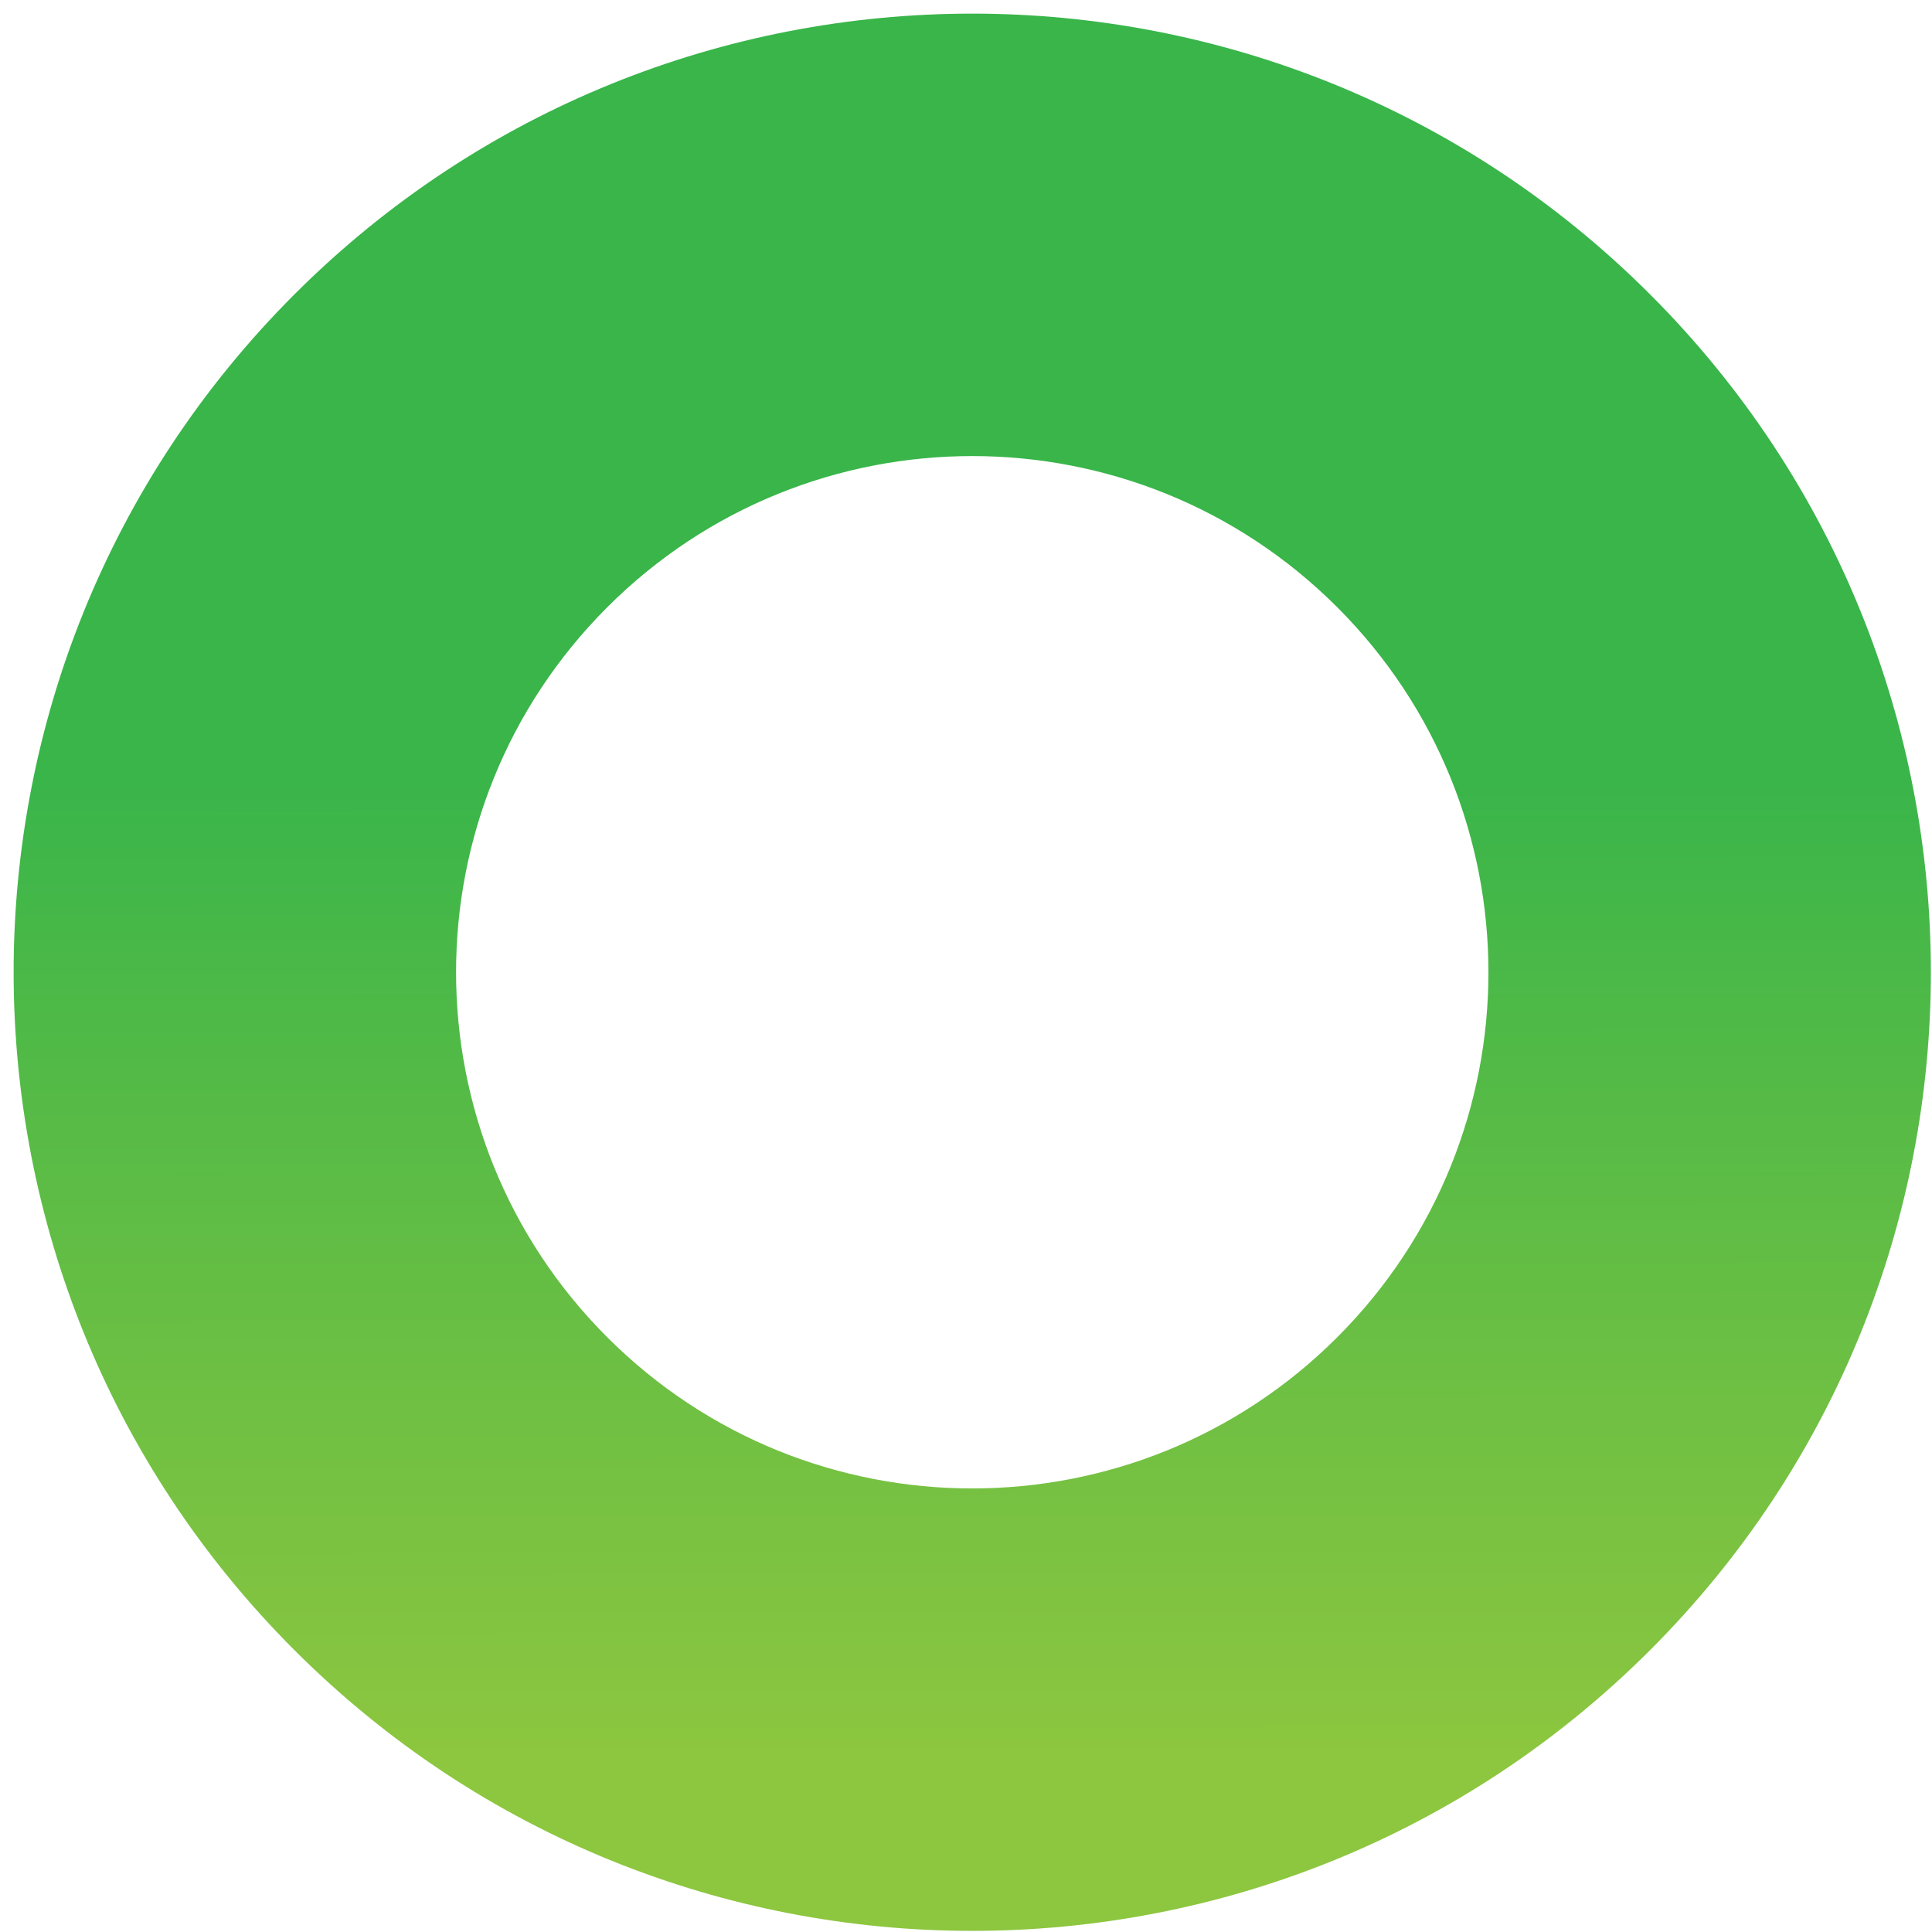 <svg width="131" height="131" viewBox="0 0 131 131" fill="none" xmlns="http://www.w3.org/2000/svg">
<path fill-rule="evenodd" clip-rule="evenodd" d="M41.175 41.175C27.507 54.843 27.507 77.004 41.175 90.673C54.843 104.341 77.004 104.341 90.673 90.673C104.341 77.004 104.341 54.843 90.673 41.175C77.004 27.507 54.843 27.507 41.175 41.175ZM19.962 111.886C-5.422 86.502 -5.422 45.346 19.962 19.962C45.346 -5.422 86.502 -5.422 111.886 19.962C137.27 45.346 137.27 86.502 111.886 111.886C86.502 137.27 45.346 137.27 19.962 111.886Z" fill="url(#paint0_linear_147_1777)"/>
<defs>
<linearGradient id="paint0_linear_147_1777" x1="99.981" y1="119.039" x2="99.916" y2="52.187" gradientUnits="userSpaceOnUse">
<stop stop-color="#8DC63F"/>
<stop offset="1" stop-color="#39B54A"/>
</linearGradient>
</defs>
</svg>
